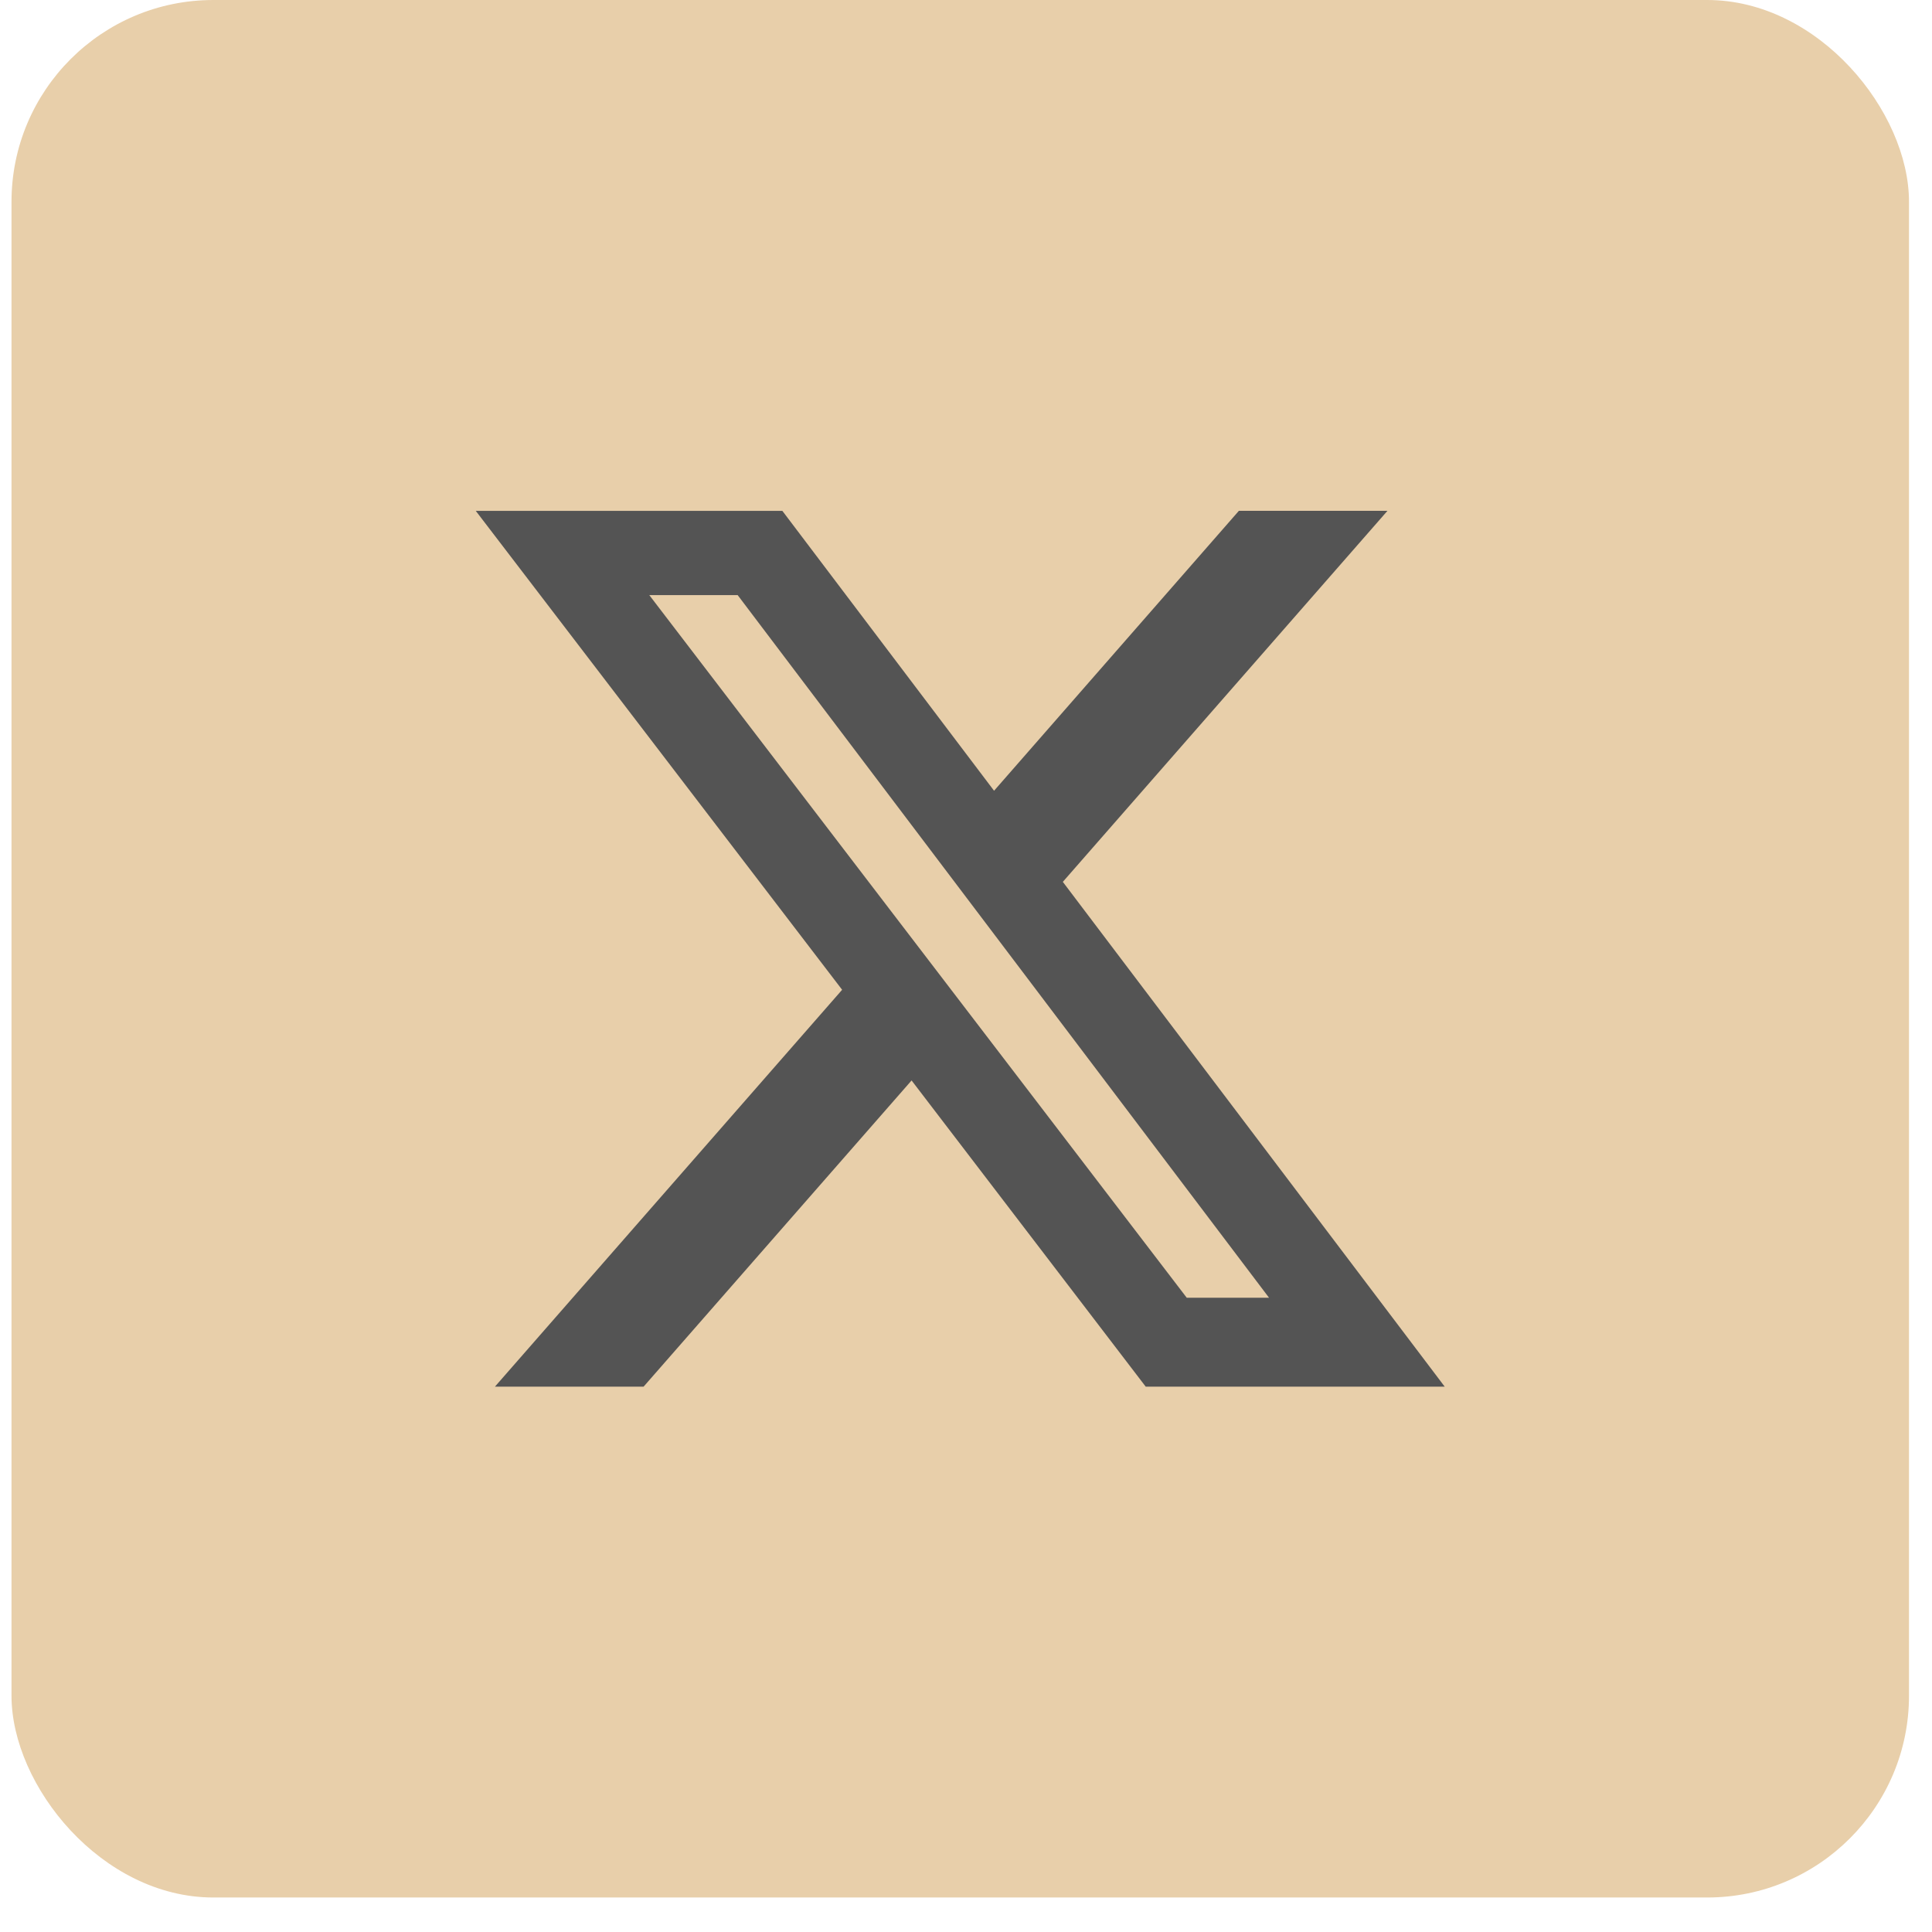 <svg width="42" height="42" viewBox="0 0 42 42" fill="none" xmlns="http://www.w3.org/2000/svg">
<rect x="0.25" width="41.25" height="41.25" rx="4.388" fill="#E8CFAA"/>
<path d="M26.932 11.105H30.162L23.105 19.171L31.407 30.145H24.907L19.817 23.488L13.991 30.145H10.759L18.307 21.517L10.343 11.106H17.008L21.61 17.19L26.932 11.105ZM25.799 28.212H27.588L16.036 12.937H14.115L25.799 28.212Z" fill="#545454"/>
</svg>
